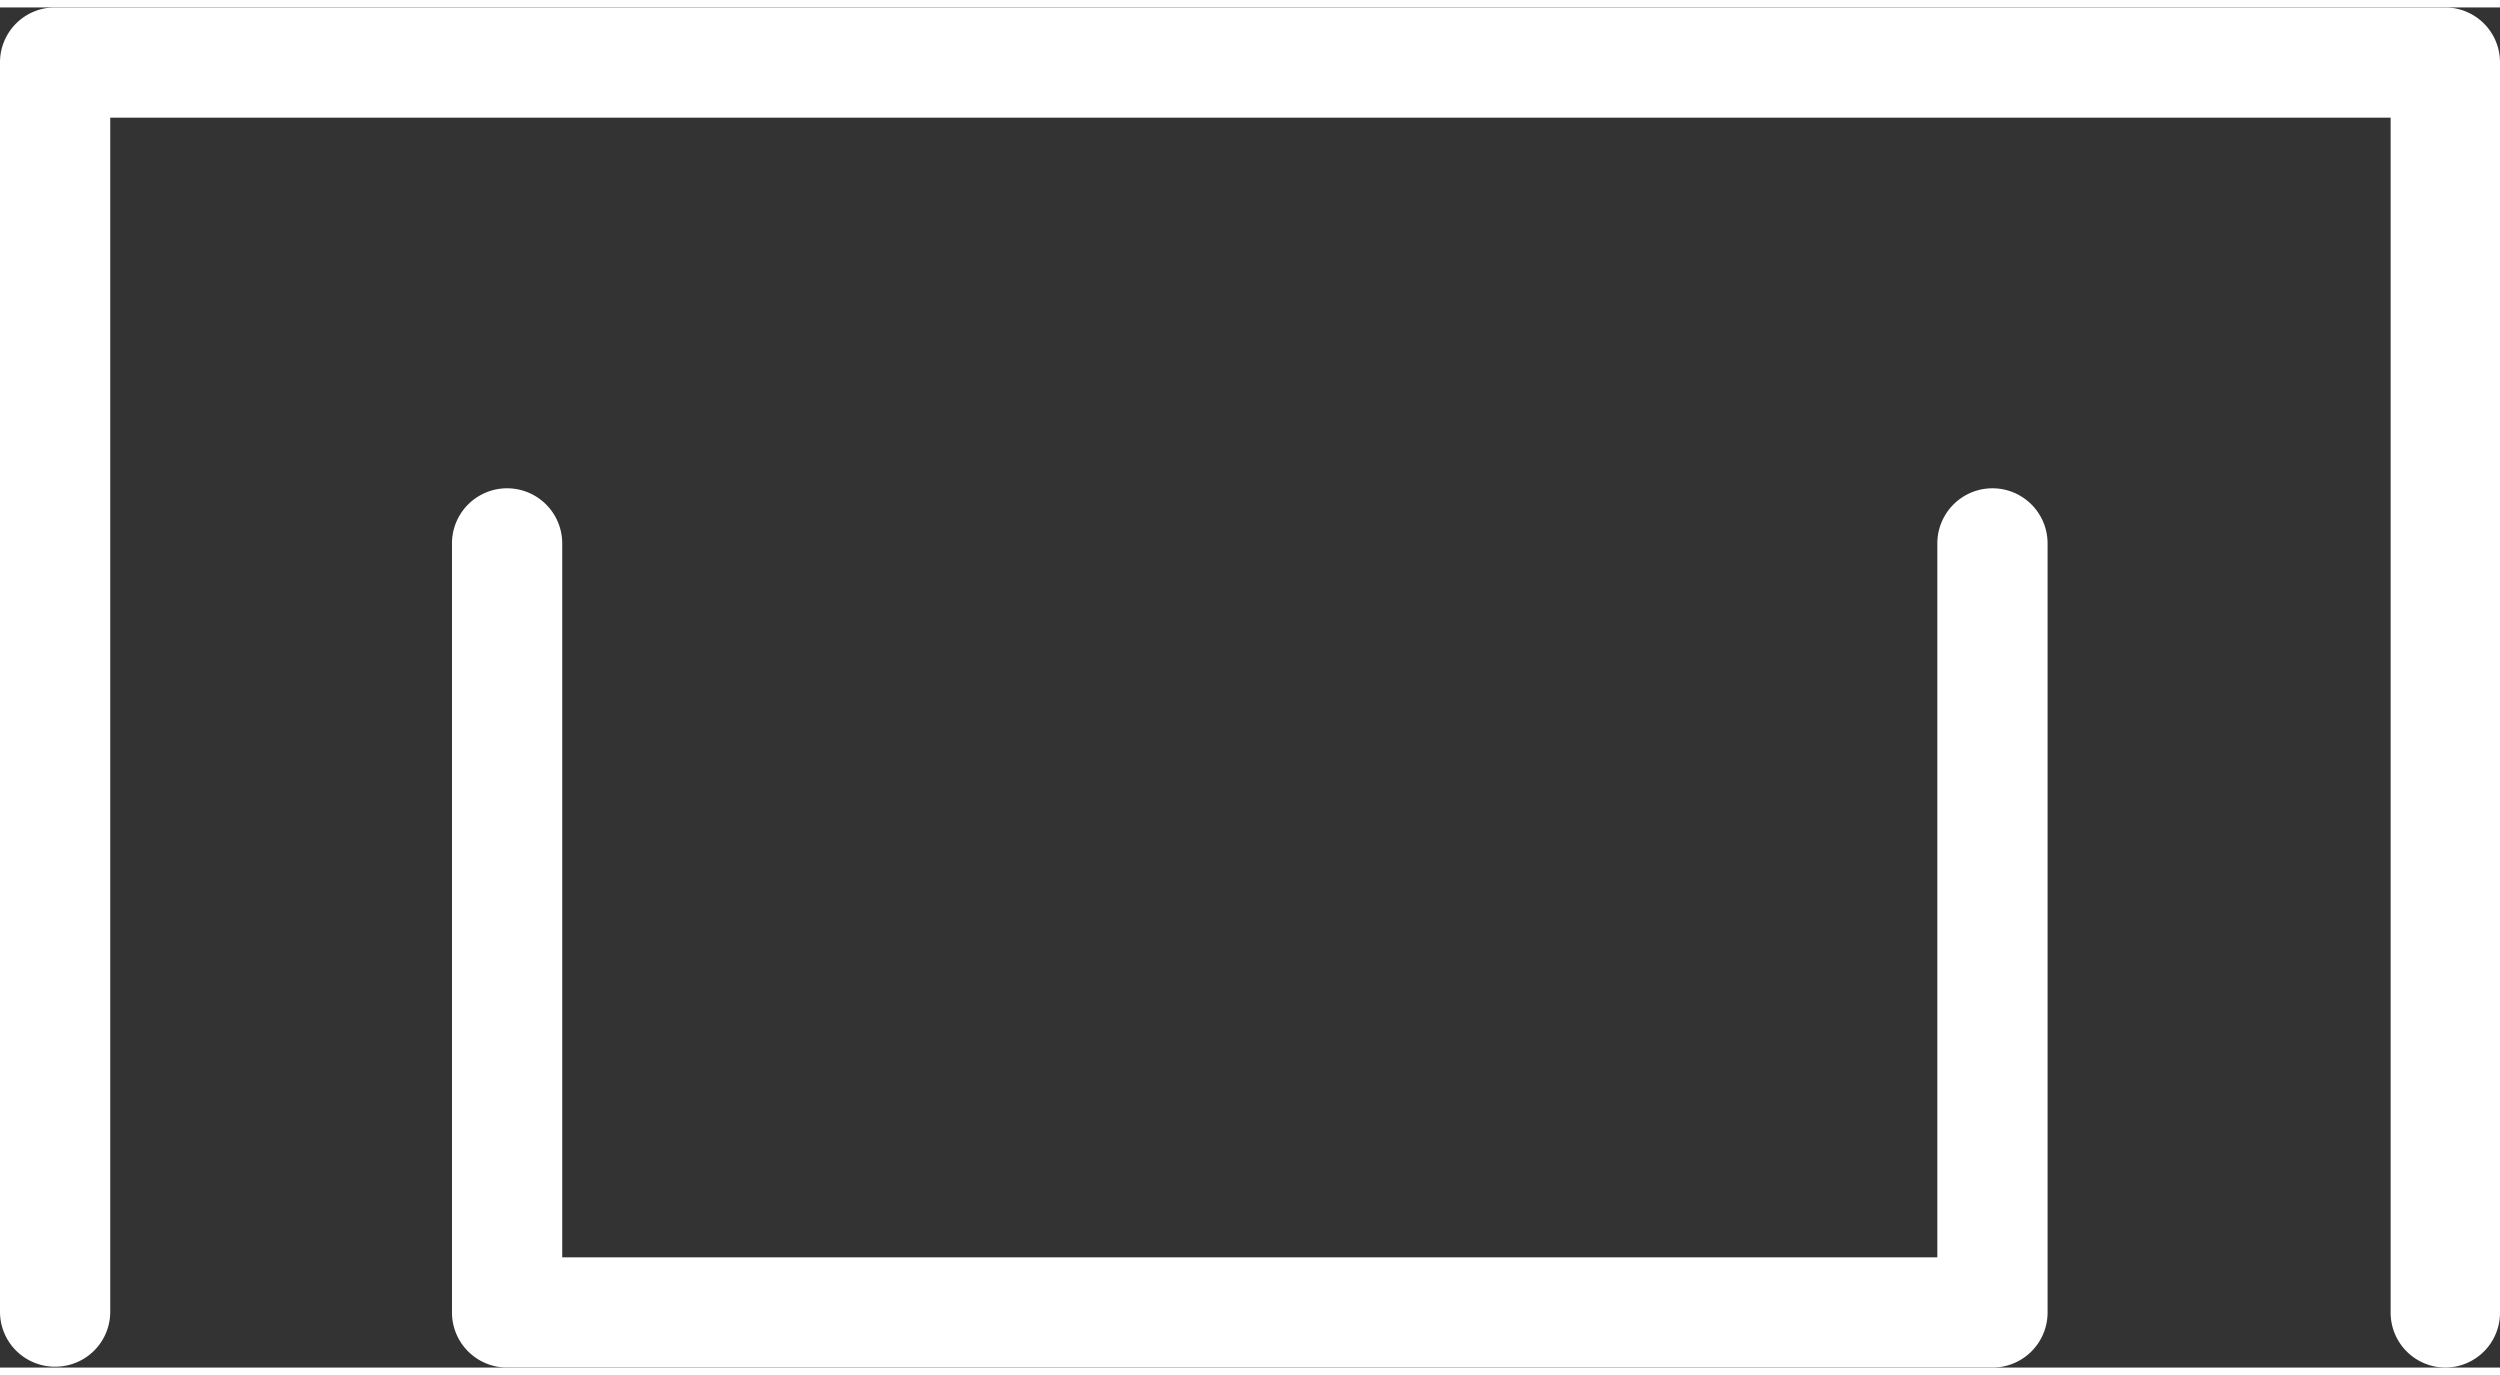 <?xml version="1.0"?>
<svg xmlns="http://www.w3.org/2000/svg" width="40" height="22" viewBox="0 0 113.39 61.69"><rect x="0" y="0" width="113.39" height="61.69" fill="#333333" stroke="none"/><defs><style>.a{fill:#fff;}</style></defs><title>Abdeckhaube</title><path class="a" d="M110.91,87.54a2.49,2.49,0,0,1-2.48-2.5V30.85H5V85a2.49,2.49,0,0,1-2.47,2.5A2.49,2.49,0,0,1,0,85V28.35a2.49,2.49,0,0,1,2.48-2.5H110.91a2.49,2.49,0,0,1,2.48,2.5V85A2.49,2.49,0,0,1,110.91,87.54Z" transform="translate(0 -25.85)"/><path class="a" d="M90.37,87.54H23a2.5,2.5,0,0,1-2.5-2.5V50.16a2.5,2.5,0,0,1,5,0V82.54H87.87V50.16a2.5,2.5,0,0,1,5,0V85A2.5,2.5,0,0,1,90.37,87.54Z" transform="translate(0 -25.85)"/></svg>
